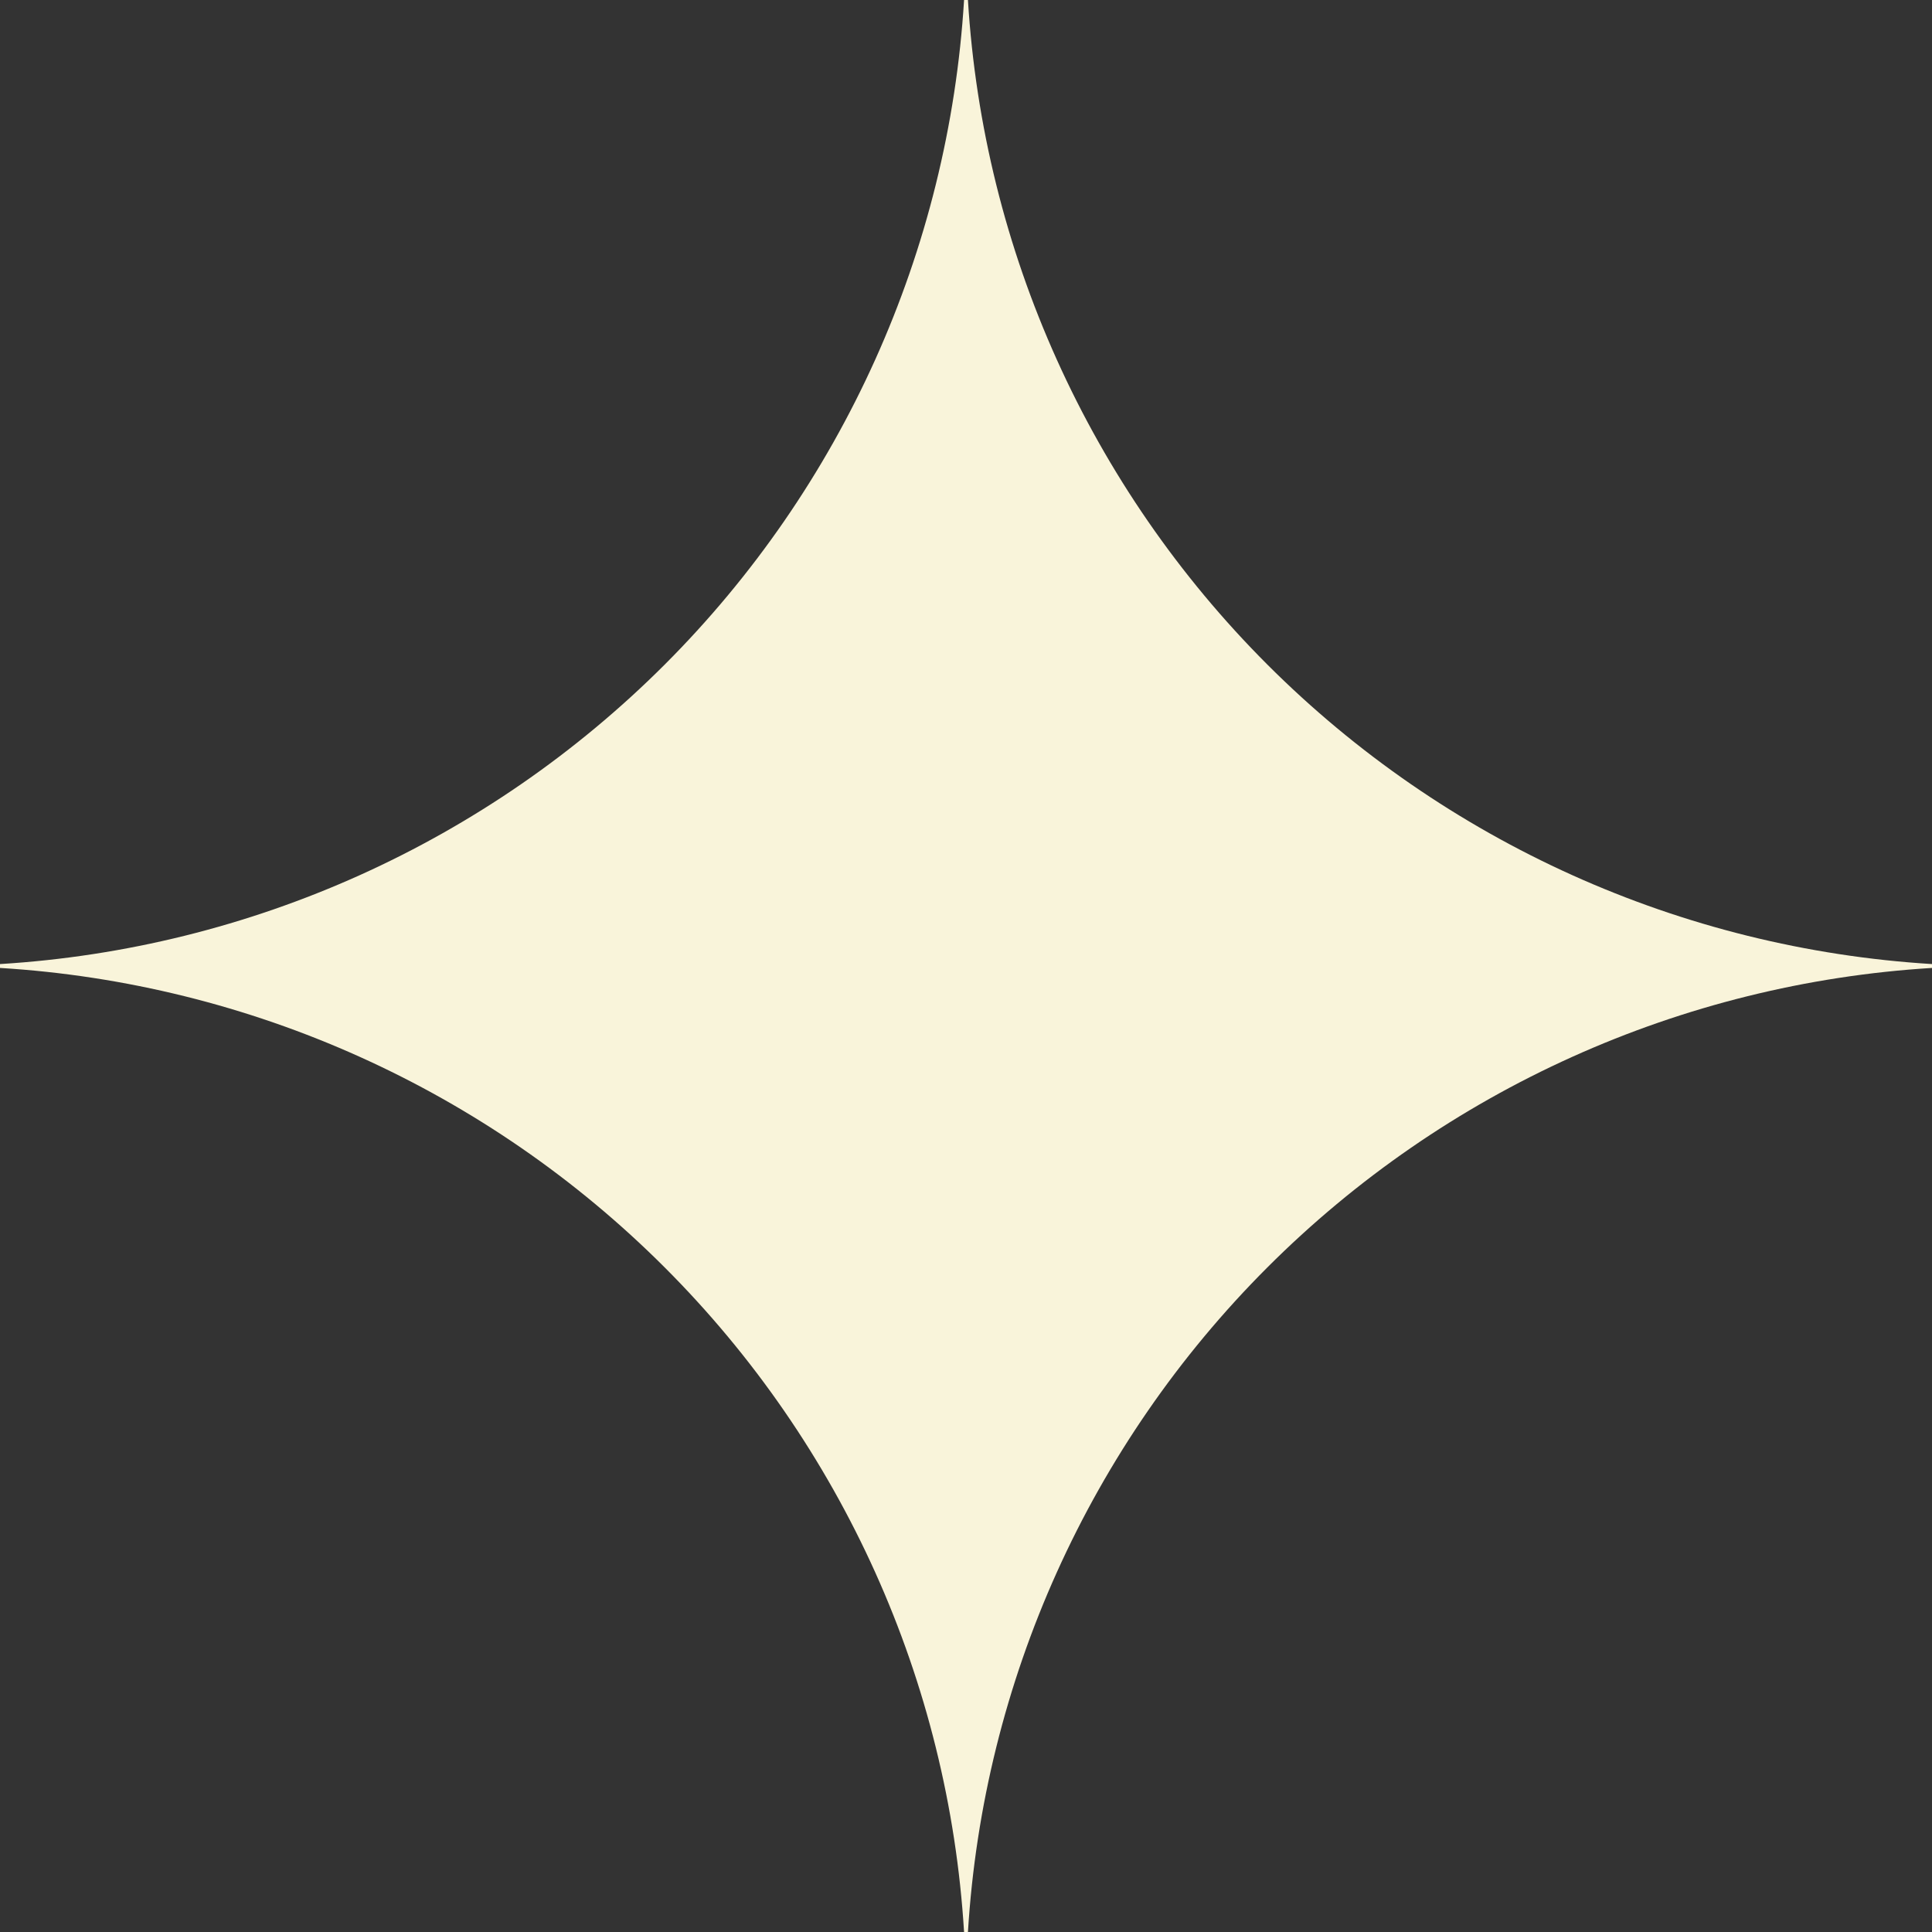 <svg width="120" height="120" viewBox="0 0 120 120" fill="none" xmlns="http://www.w3.org/2000/svg">
<rect x="0" y="0" width="120" height="120" fill="#333333" stroke="none"/>
<path d="M120 60.12C104.431 61.075 89.75 67.691 78.72 78.72C67.691 89.75 61.075 104.431 60.12 120H59.88C58.926 104.431 52.311 89.748 41.282 78.719C30.252 67.689 15.569 61.074 0 60.12L0 59.88C15.569 58.926 30.252 52.311 41.282 41.282C52.311 30.252 58.926 15.569 59.88 0L60.12 0C61.075 15.569 67.691 30.25 78.72 41.28C89.75 52.309 104.431 58.925 120 59.88V60.12Z" fill="#F9F4DA"/>
</svg>
